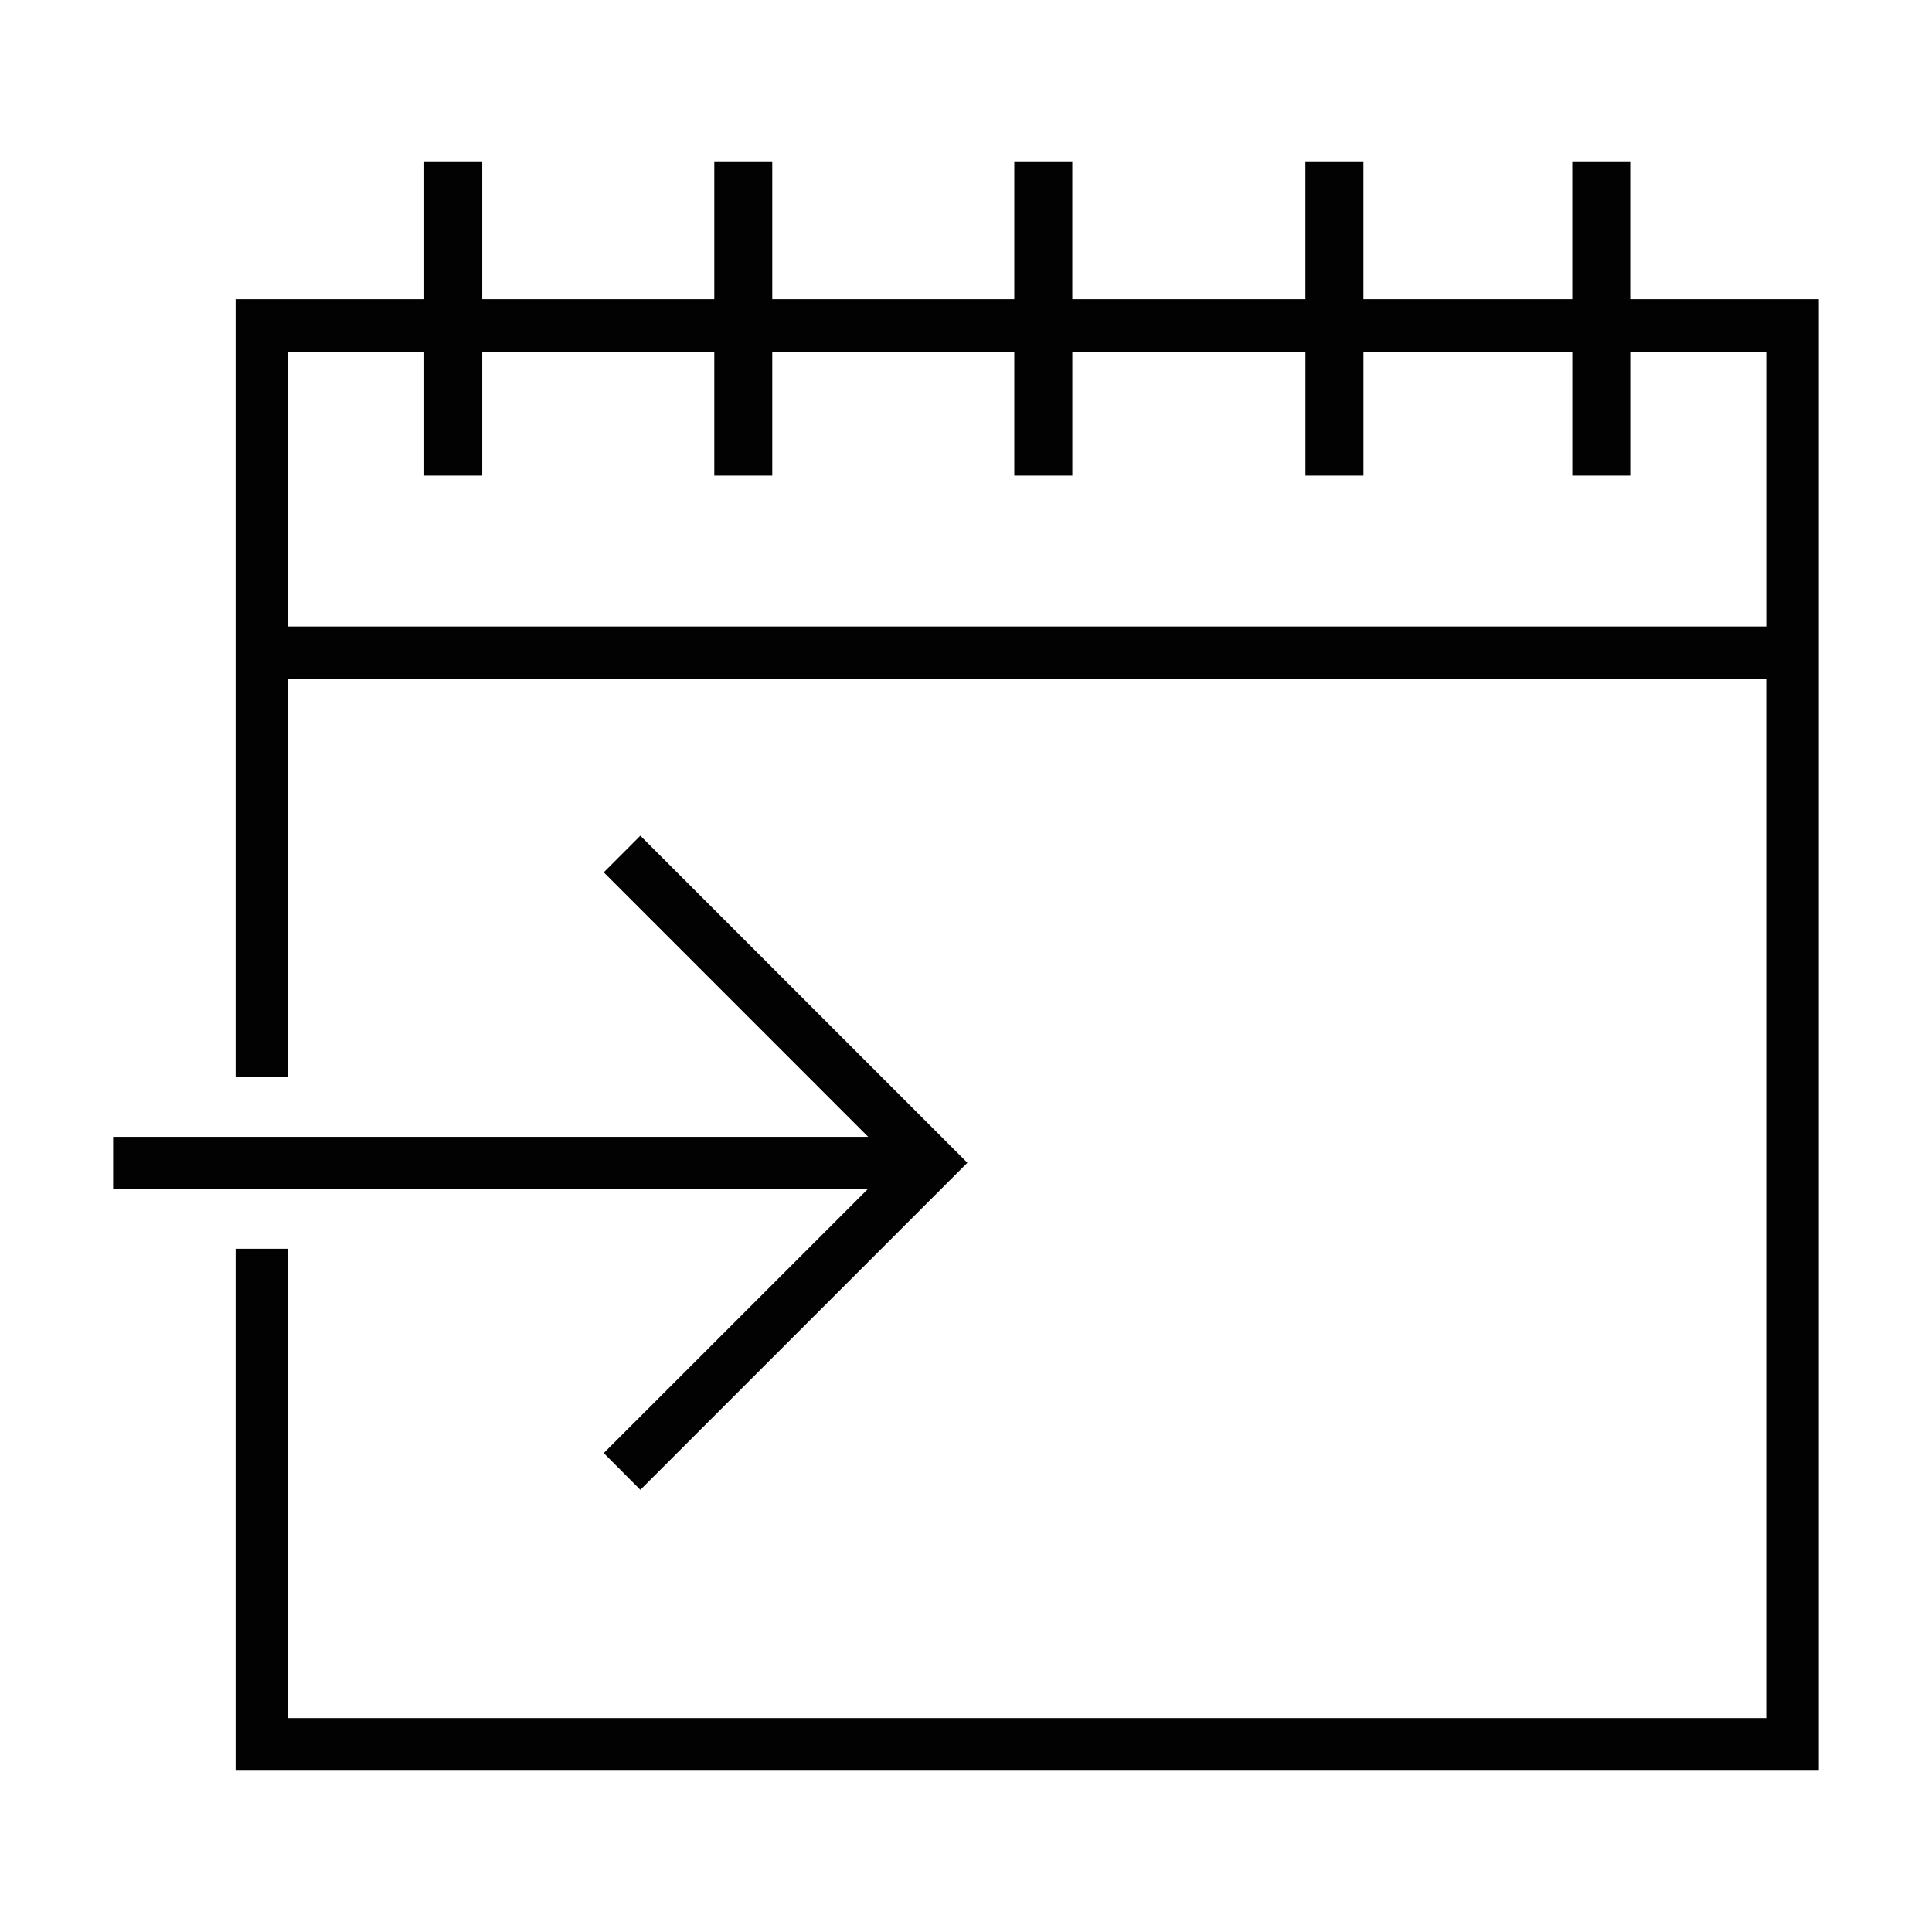 <?xml version="1.0" encoding="utf-8"?>
<!-- Generator: Adobe Illustrator 15.0.0, SVG Export Plug-In . SVG Version: 6.00 Build 0)  -->
<!DOCTYPE svg PUBLIC "-//W3C//DTD SVG 1.1//EN" "http://www.w3.org/Graphics/SVG/1.1/DTD/svg11.dtd">
<svg version="1.1" id="Layer_1" xmlns="http://www.w3.org/2000/svg" xmlns:xlink="http://www.w3.org/1999/xlink" x="0px" y="0px"
	 width="64px" height="64px" viewBox="0 0 64 64" enable-background="new 0 0 64 64" xml:space="preserve">
<g>
	<g>
		<path fill="#020202" d="M54.004,9.91V5.344h-1.92V9.91h-6.919V5.344h-1.922V9.91h-7.722V5.344H33.6V9.91h-8.018V5.344h-1.92V9.91
			h-7.687V5.344h-1.922V9.91H7.805v25.758h1.744V22.496H58.51v34.418H9.549V41.367H7.805v17.289h52.447V9.91H54.004z M58.51,20.753
			H9.549v-9.102h4.504v4.104h1.922v-4.104h7.687v4.104h1.92v-4.104H33.6v4.104h1.922v-4.104h7.722v4.104h1.922v-4.104h6.919v4.104
			h1.92v-4.104h4.506V20.753z"/>
	</g>
	<g>
		<polygon fill="#020202" points="20,48.135 21.212,49.352 32.046,38.518 21.212,27.684 20,28.897 28.761,37.66 3.748,37.66 
			3.748,39.376 28.761,39.376 		"/>
	</g>
</g>
</svg>
